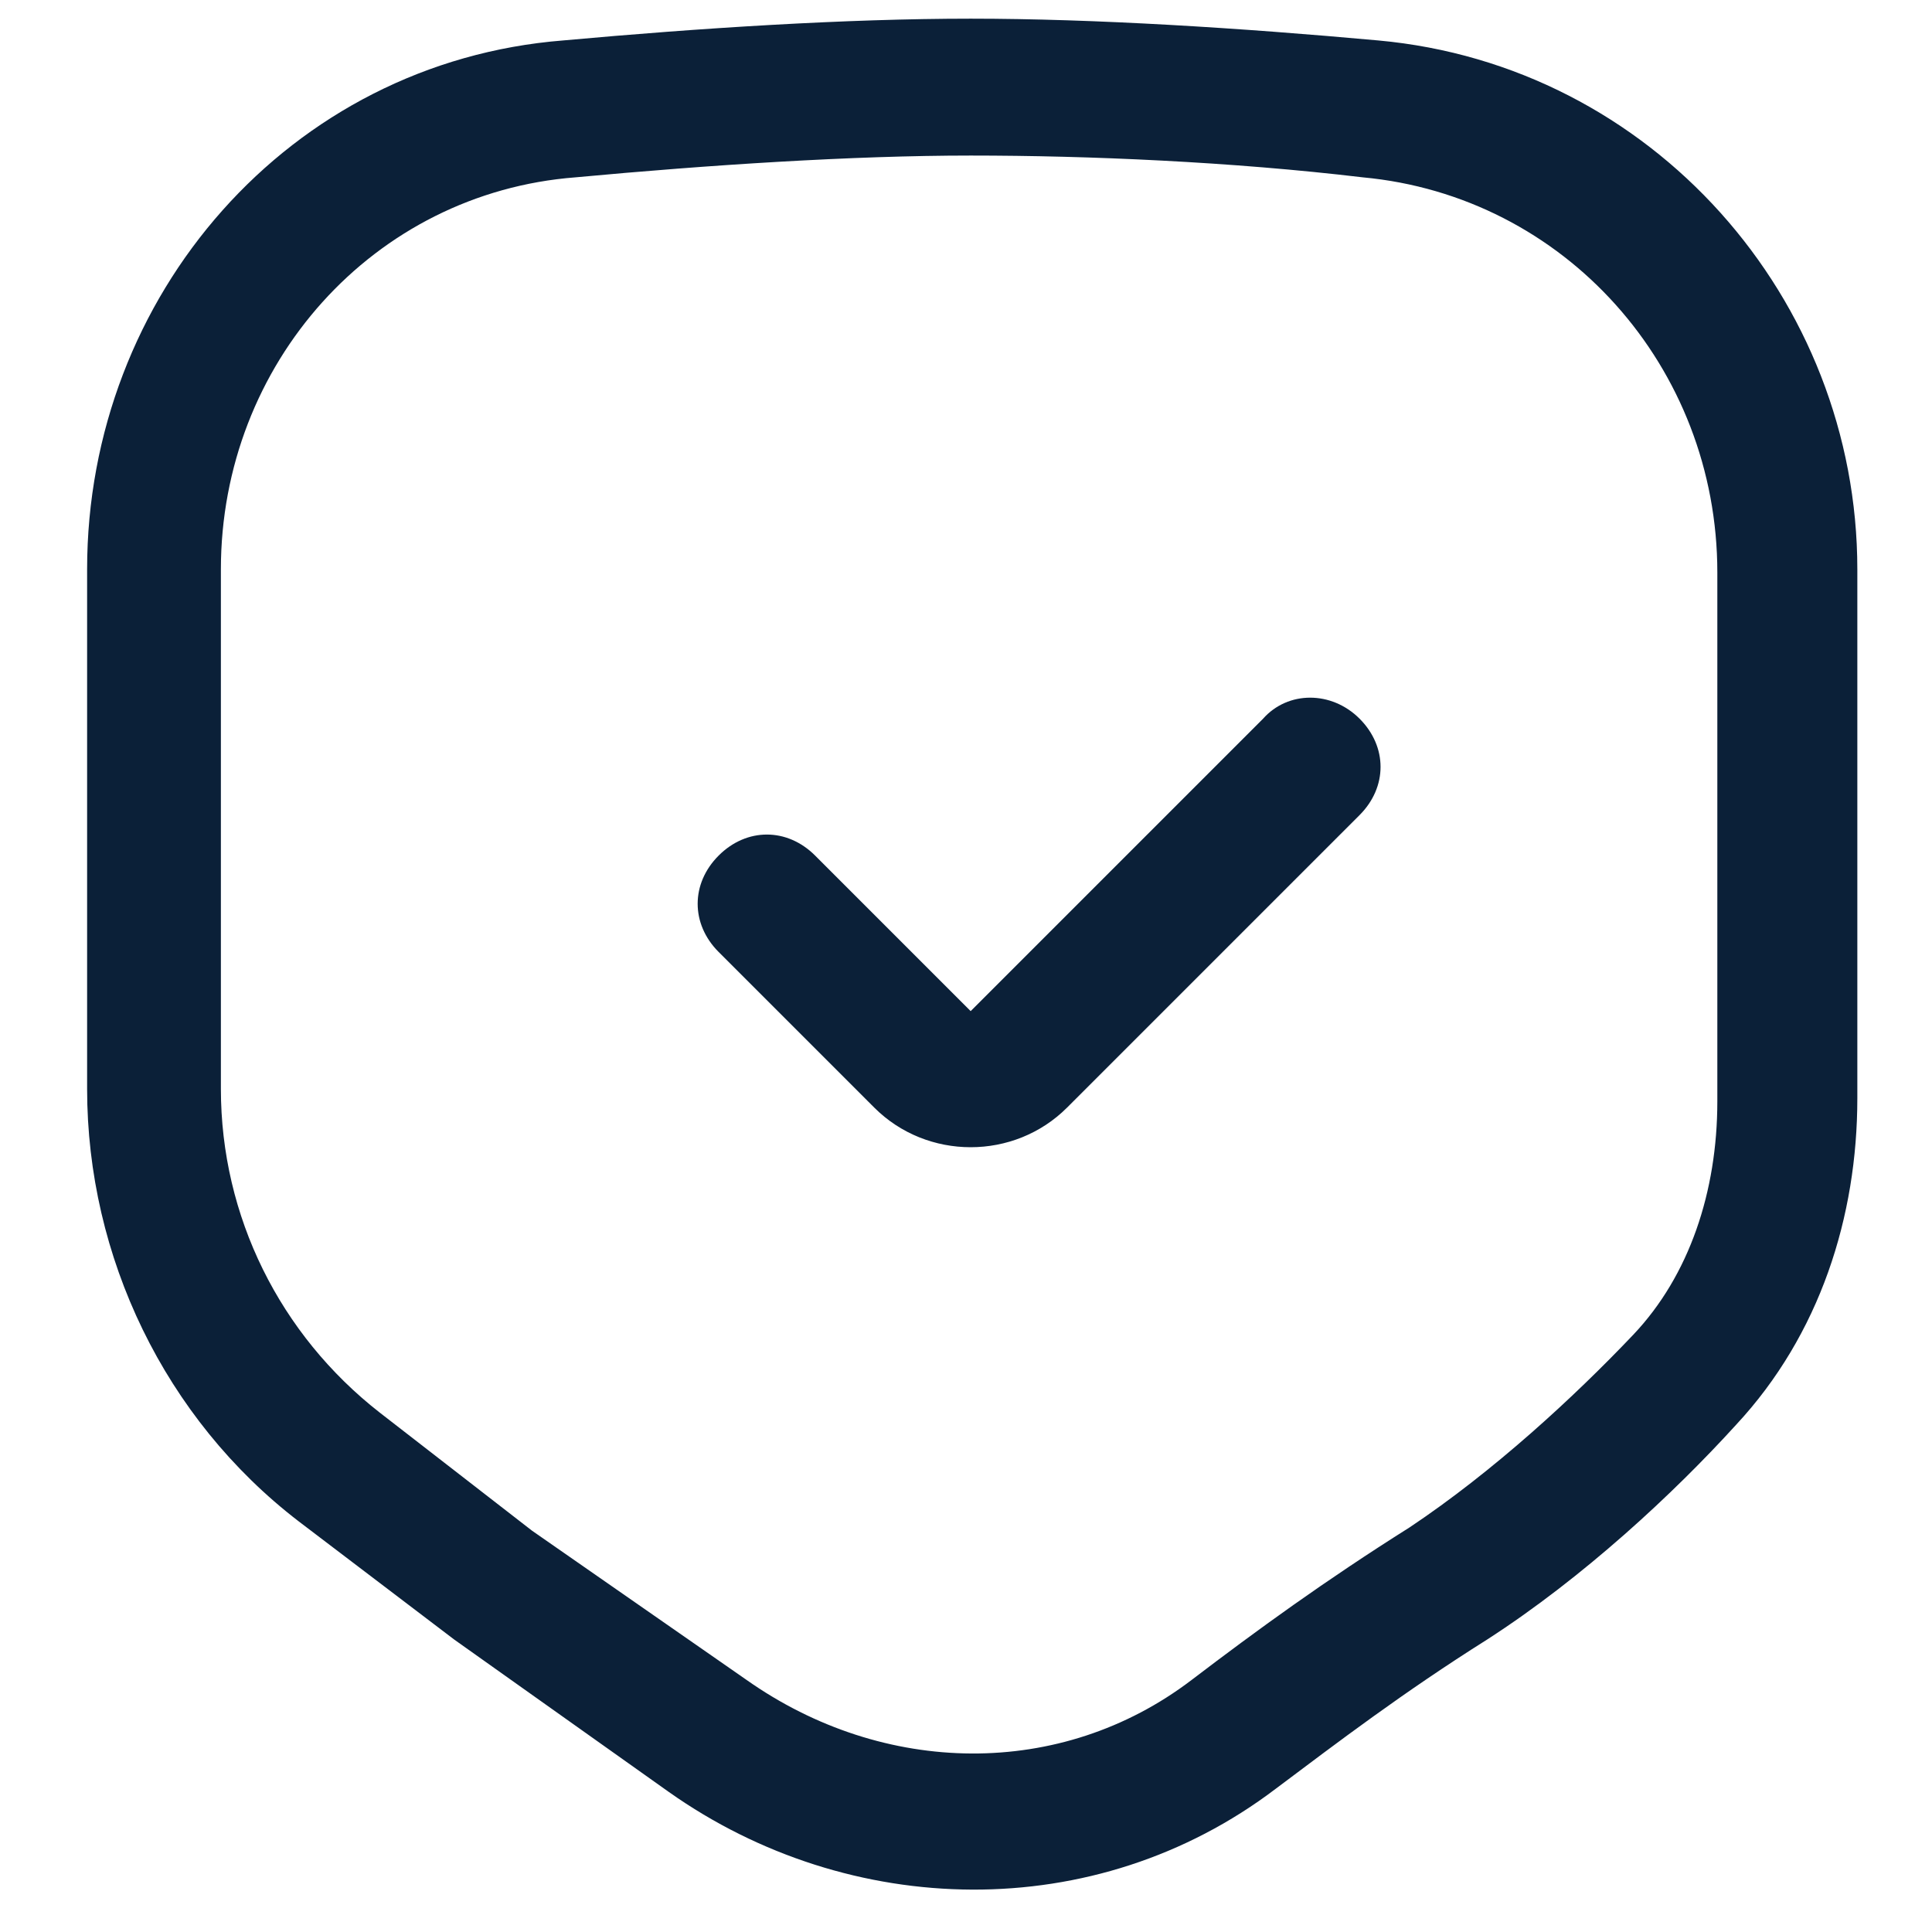 <?xml version="1.0" encoding="utf-8"?>
<!-- Generator: Adobe Illustrator 28.0.0, SVG Export Plug-In . SVG Version: 6.00 Build 0)  -->
<svg version="1.1" id="Layer_1" xmlns="http://www.w3.org/2000/svg" xmlns:xlink="http://www.w3.org/1999/xlink" x="0px" y="0px"
	 viewBox="0 0 62.1 62.1" style="enable-background:new 0 0 62.1 62.1;" xml:space="preserve">
<style type="text/css">
	.st0{fill-rule:evenodd;clip-rule:evenodd;fill:#0B2038;}
</style>
<path class="st0" d="M18.1,1.3c4.4-0.4,9.1-0.7,13.1-0.7s8.7,0.3,13.1,0.7c8.8,0.8,15.4,8.3,15.4,17v17c0,3.8-1.2,7.6-3.9,10.5
	c-2,2.2-4.9,4.9-8,6.9C45.1,54.4,43,56,41,57.5c-5.8,4.4-13.7,4.2-19.5,0.1l-6.9-4.9l-5-3.8C5.3,45.6,2.8,40.4,2.8,35V18.3
	C2.8,9.5,9.3,2,18.1,1.3z M31.2,5c-3.8,0-8.4,0.3-12.7,0.7C12,6.2,7.1,11.7,7.1,18.3V35c0,4.1,1.9,7.9,5.1,10.4l4.9,3.8L24,54
	c4.4,3.1,10.1,3.2,14.3,0c2.1-1.6,4.3-3.2,7-4.9c2.7-1.8,5.3-4.2,7.2-6.2c1.8-1.9,2.7-4.6,2.7-7.5v-17c0-6.6-4.9-12.1-11.4-12.7
	C39.6,5.2,35,5,31.2,5z M43.7,23.1c0.9,0.9,0.9,2.2,0,3.1l-9.4,9.4c-1.7,1.7-4.5,1.7-6.2,0l-5-5c-0.9-0.9-0.9-2.2,0-3.1
	c0.9-0.9,2.2-0.9,3.1,0l5,5l9.4-9.4C41.4,22.2,42.8,22.2,43.7,23.1z"/>
</svg>
